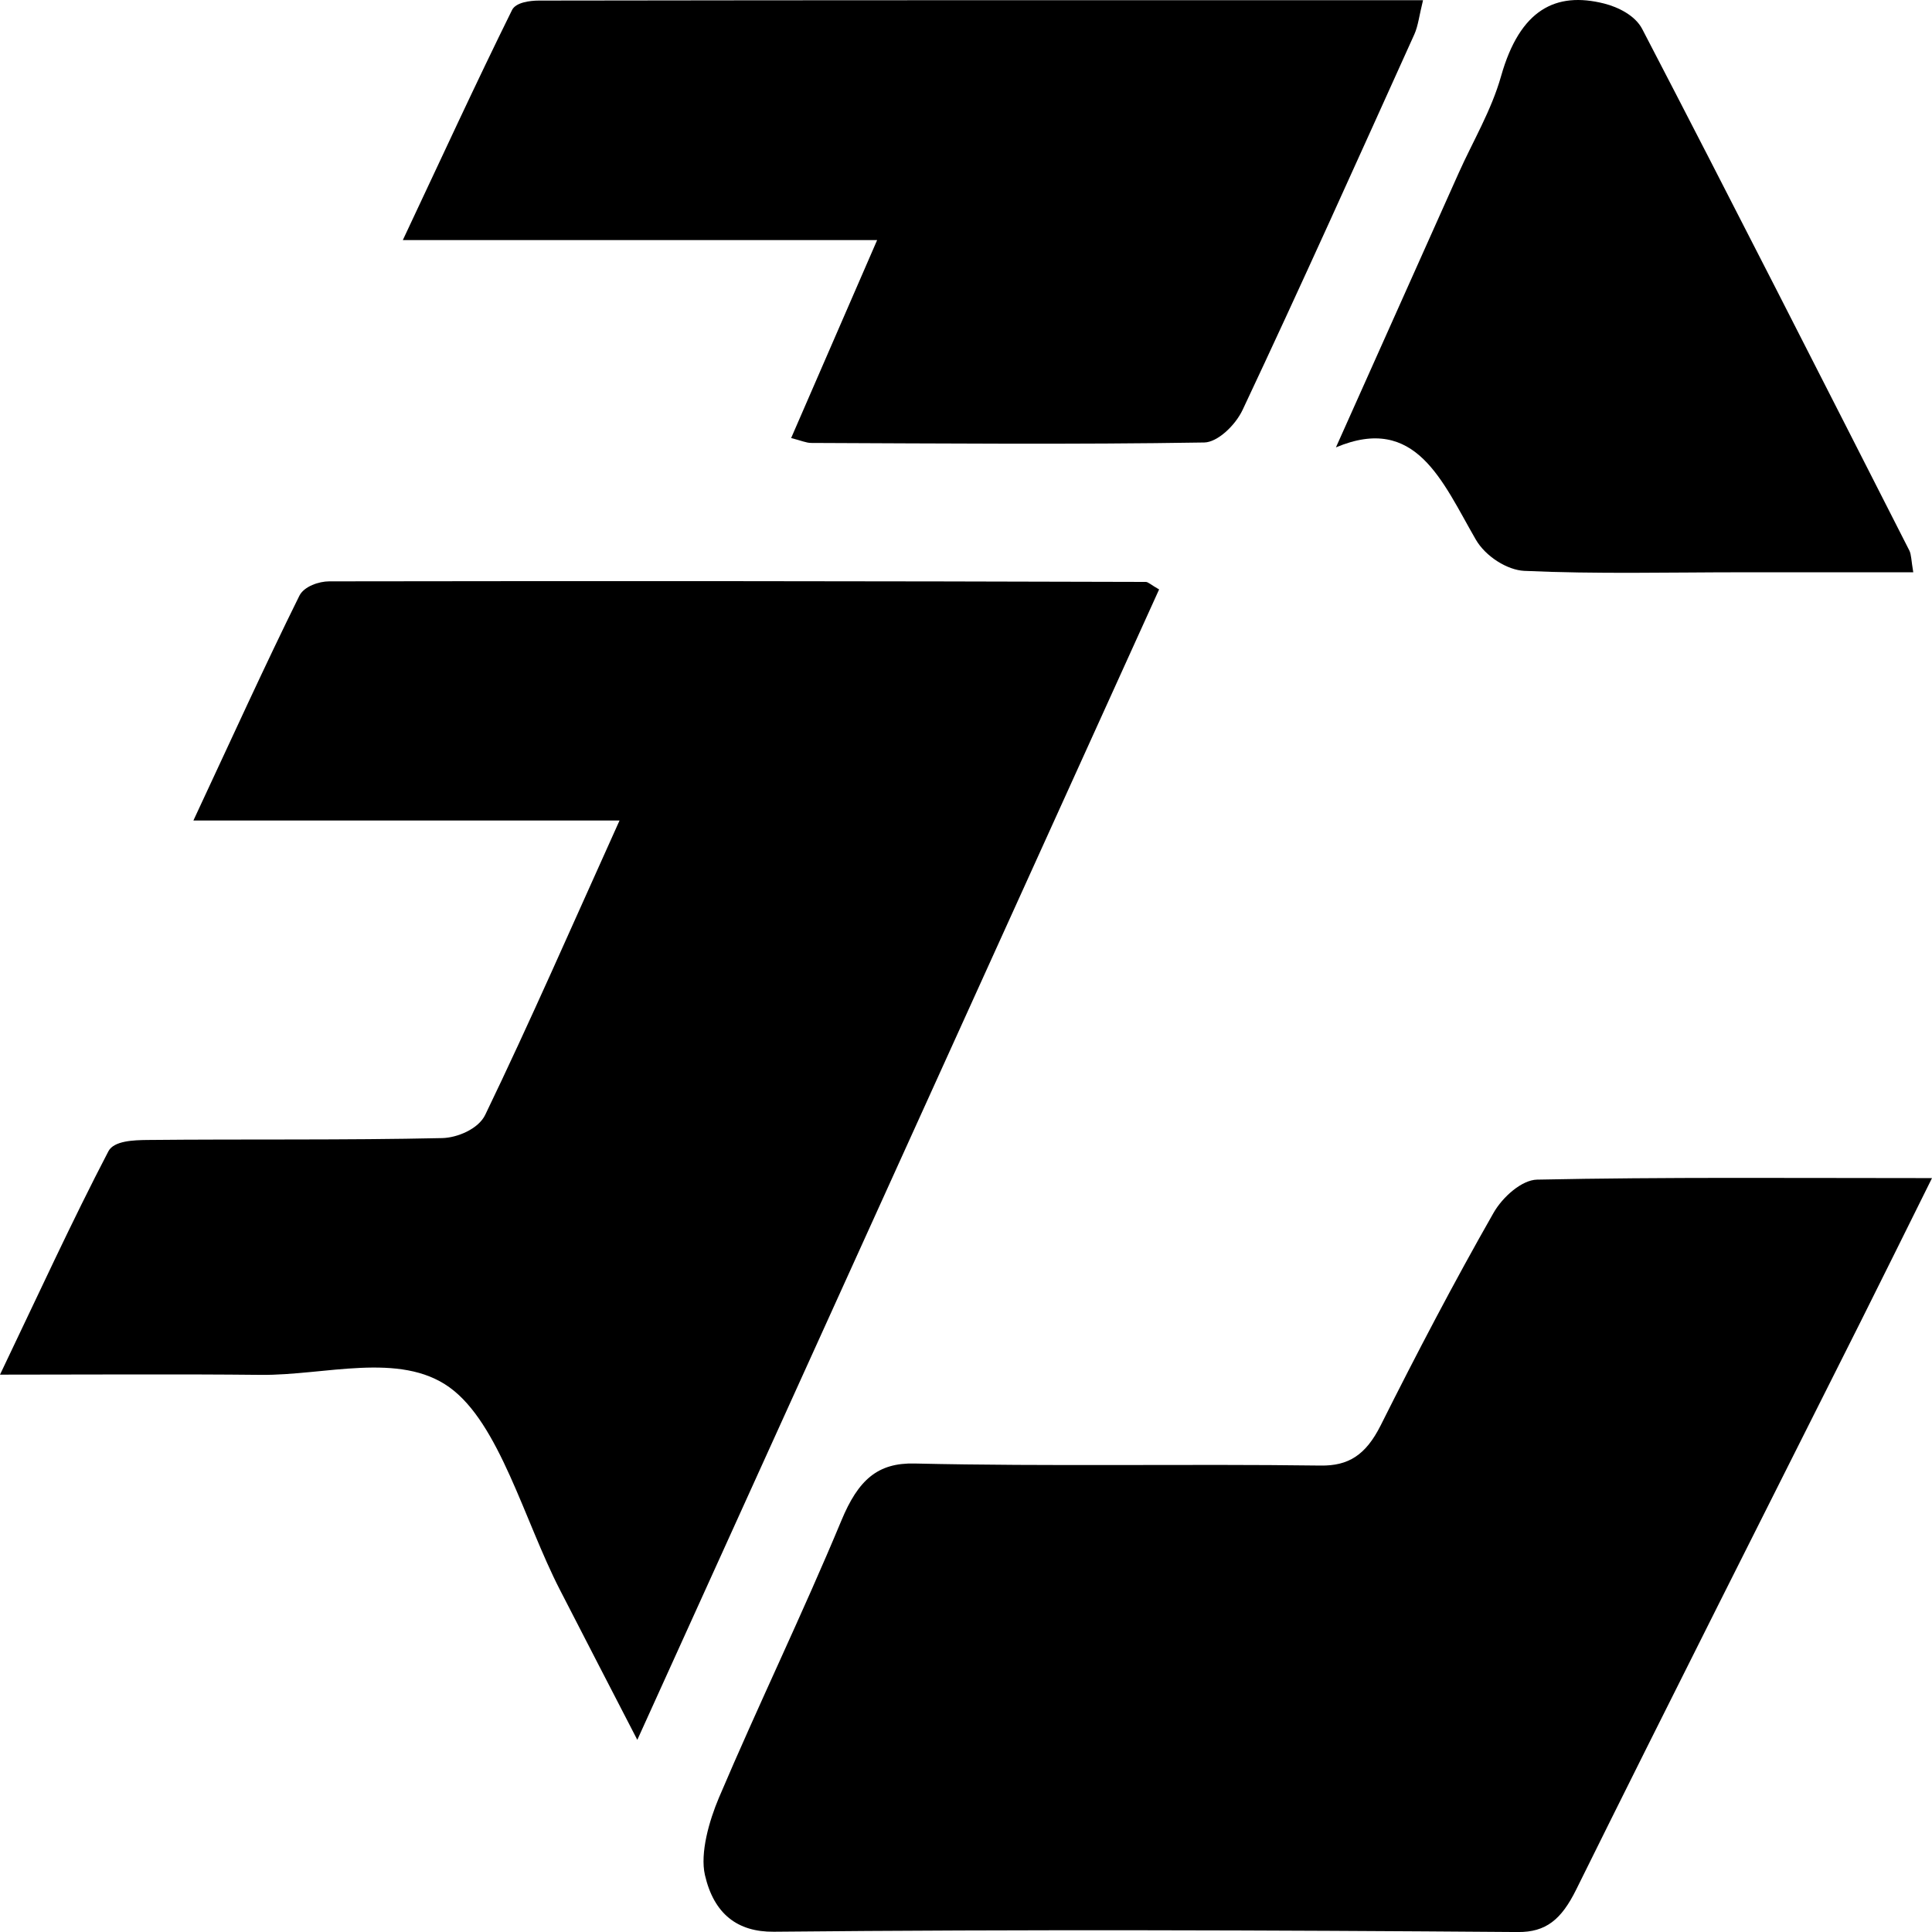 
<svg xmlns="http://www.w3.org/2000/svg" viewBox="0 0 1024 1024">
    <style>
        .primary {
        fill: oklch(62.3% 0.214 259.815);
        }
        .accent {
        fill: oklch(70.5% 0.213 47.604);
        }
    </style>
    <path class="accent" d="M614.35,312.41c-92,202.91-183.29,404.13-276.56,609.75-14.35-27.81-27.76-53.65-41.06-79.59-19-37-32.05-88.2-58.5-107.25s-66.11-6.26-100-6.61c-44.41-.47-88.82-.12-138.23-.12C20.38,686,38.09,647.35,57.45,610.21c2.93-5.63,13.53-5.91,20.61-6,52.12-.52,104.25.16,156.35-1,7.83-.17,19.12-4.75,22.77-12.33,23.8-49.33,45.94-100.05,71.19-156H102.51c20.69-44.32,37.88-82.18,56.16-119.11,2.49-5,10.4-7.63,15.8-7.64q216.42-.35,432.83.3C608.61,308.48,609.91,309.88,614.35,312.41Z" />
    <path class="primary" d="M1024,624.42c-14.11,28.39-25.87,52.24-37.78,76-50.34,100.34-101,200.43-150.84,301.17-7.84,15.82-16,22.54-30.86,22.43-131.46-1-262.93-1.44-394.38-.16-19.28.19-31.75-9.45-36.5-30-2.7-11.73,2.27-28.9,7.39-41,21-49.41,44.22-97.2,64.88-146.84,9-21.77,19.34-30.77,38.82-30.33,71.76,1.64,143.55.14,215.32,1.09,14.49.19,23.78-5.4,31.77-21.36,19.11-38.16,38.85-75.84,59.68-112.39,5-8.84,15.22-17.63,23.14-17.8C882.61,623.83,950.59,624.42,1024,624.42Z" />
    <path class="primary" d="M419.32,232.17,464.9,127.26H213.5c20.69-44,38.82-83.34,57.86-121.89,2-4.11,9.43-5.06,14.34-5.07C441.14.05,596.59.1,754.24.1c-2,8-2.58,13.6-4.61,18.1-30.07,66.53-60,133.19-91,199-3.93,8.36-13.38,17.22-20.35,17.33-69.42,1.13-138.87.5-208.3.24C427.29,234.77,424.56,233.49,419.32,232.17Z" />
    <path class="primary" d="M1014.07,303.32H923.29c-38.48,0-77,1-115.41-.75-8.89-.42-20.46-7.54-25.72-16.66-17.7-30.63-31.63-66.68-74.09-48.79,24-53.59,44.46-99.45,65-145.29,7.65-17.1,17.36-33.19,22.54-51.5,10-35.33,29-44.91,54.63-38.45,7.23,1.82,16.38,6.22,20.16,13.48C918.08,107.05,965,199.48,1012,291.8,1013.06,293.94,1013,297.1,1014.07,303.32Z" />
</svg>